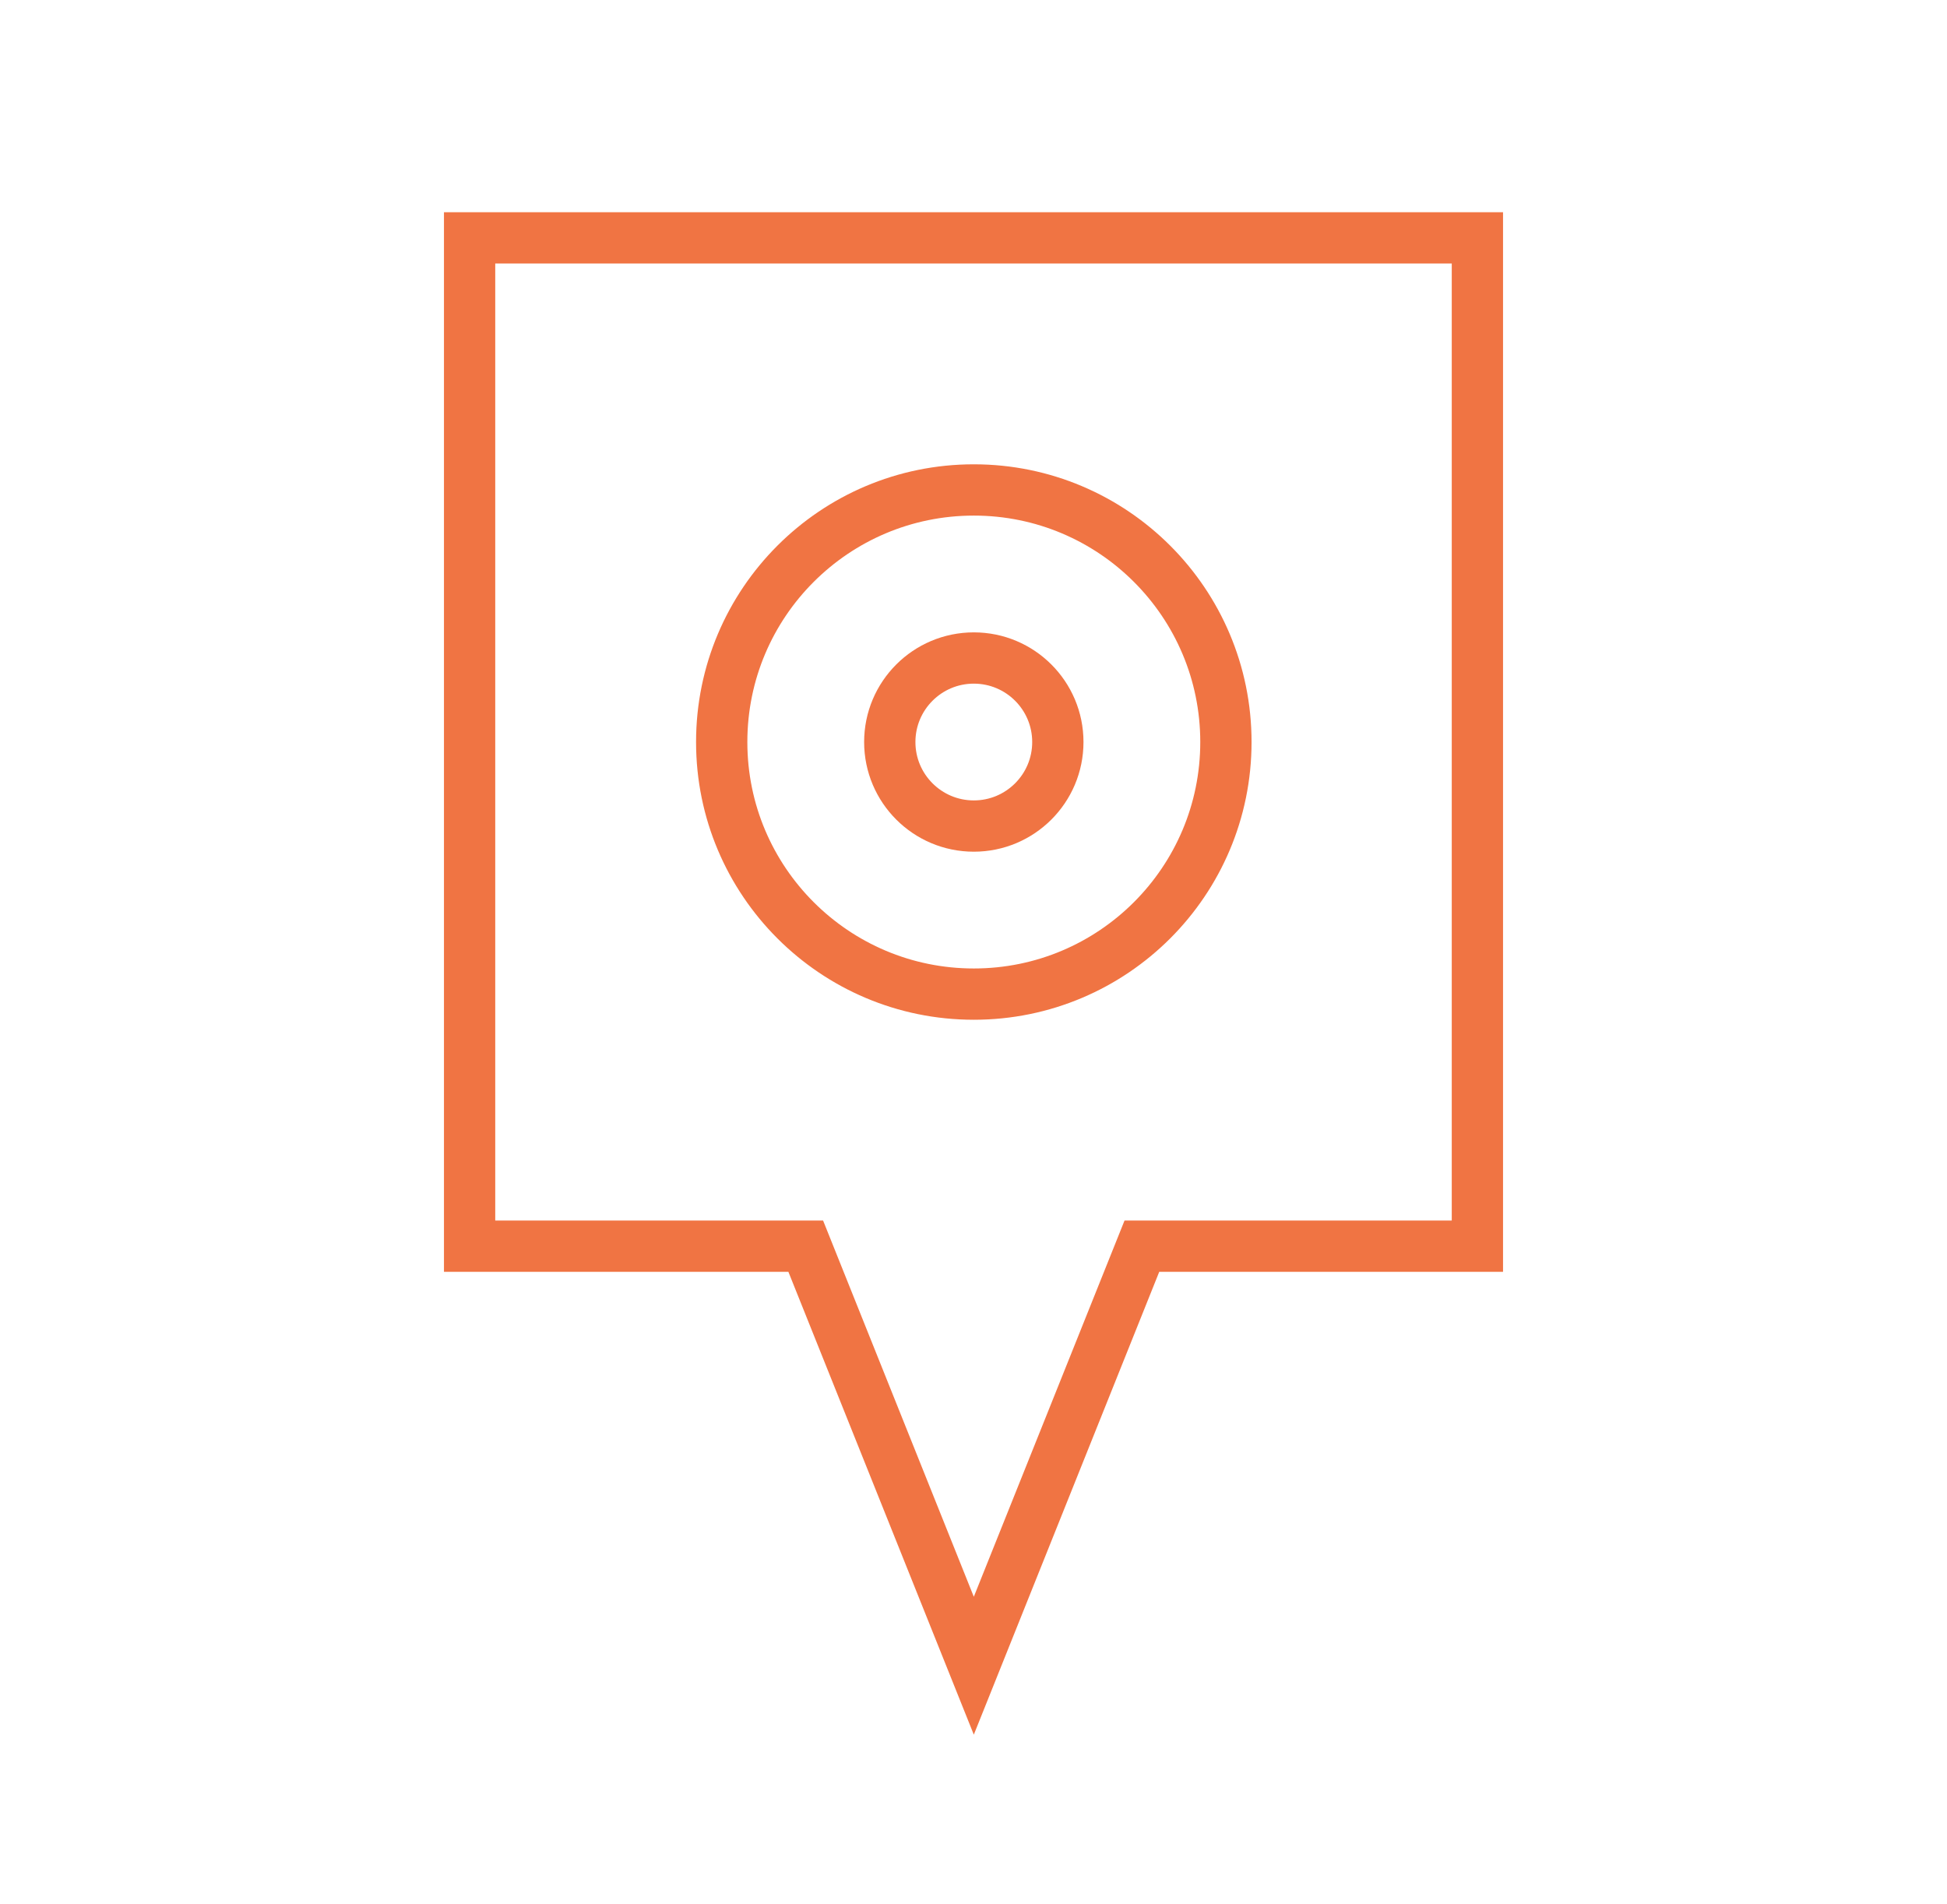 <svg id="Layer_1" data-name="Layer 1" xmlns="http://www.w3.org/2000/svg" viewBox="0 0 31.51 30.82"><defs><style>.cls-1{fill:none;stroke:#f07443;stroke-miterlimit:10;stroke-width:0.83px;}</style></defs><polygon class="cls-1" points="23.91 20.17 18.48 20.17 15.76 26.96 13.04 20.17 7.6 20.17 7.6 3.85 23.91 3.85 23.91 20.17"/><circle class="cls-1" cx="15.76" cy="12.01" r="4.08"/><circle class="cls-1" cx="15.76" cy="12.01" r="1.36"/></svg>